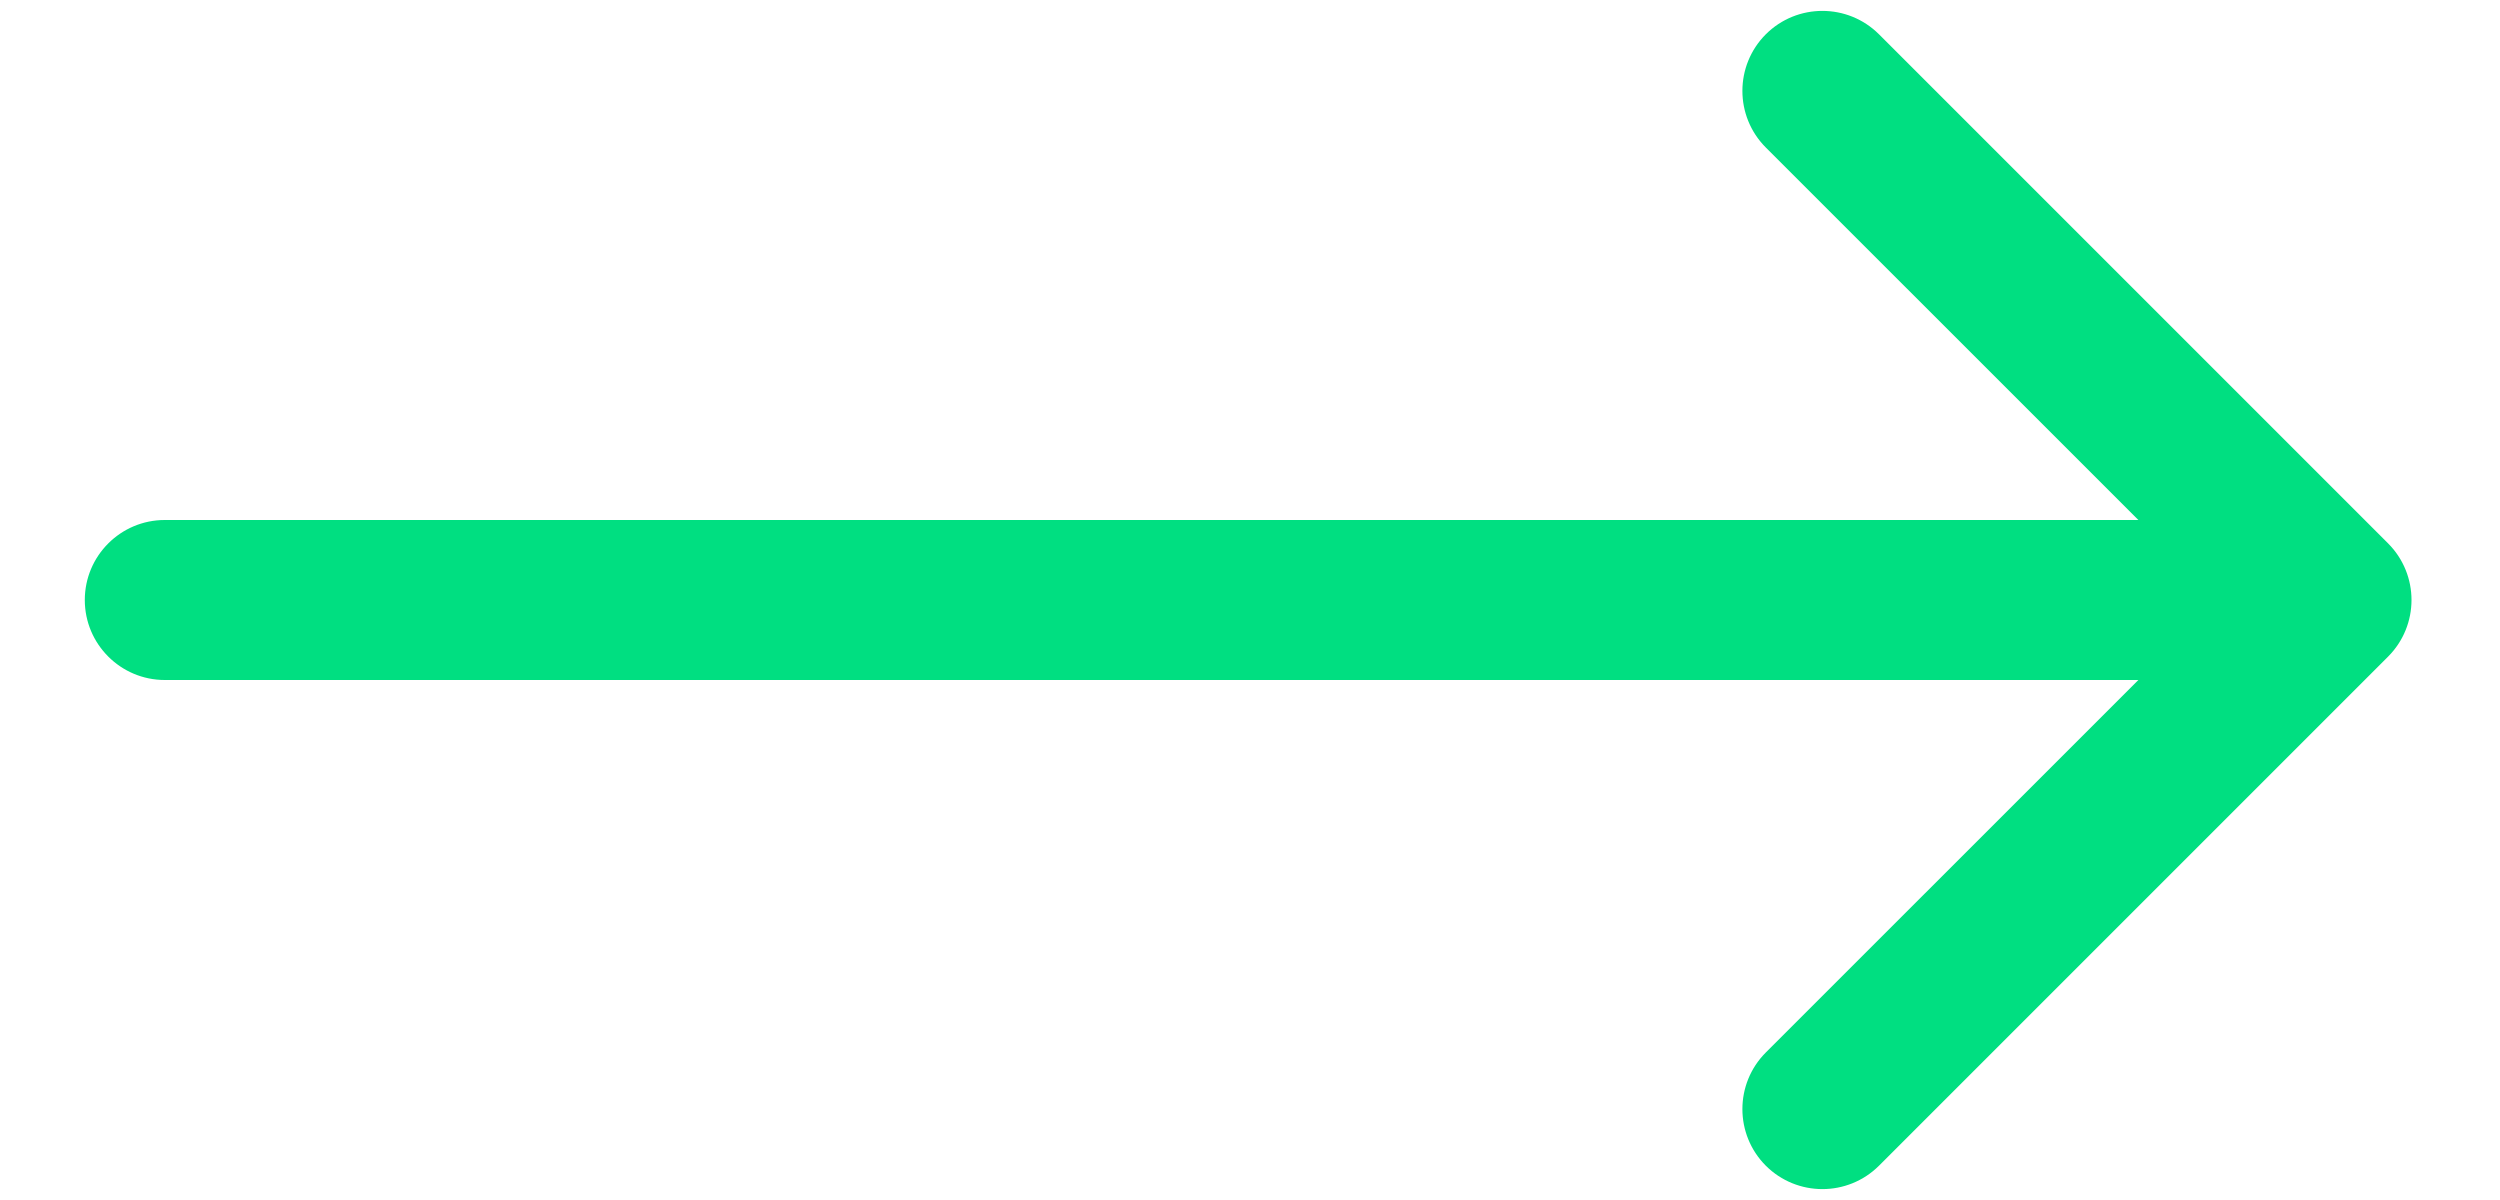 <svg xmlns:xlink="http://www.w3.org/1999/xlink" xmlns="http://www.w3.org/2000/svg" width="25" height="12" viewBox="0 0 25 12" fill="none"><path d="M1.648 6.8C1.207 6.8 0.848 6.442 0.848 6C0.848 5.558 1.207 5.2 1.648 5.2L1.648 6.8ZM23.881 5.434C24.193 5.747 24.193 6.253 23.881 6.566L18.79 11.657C18.477 11.969 17.971 11.969 17.658 11.657C17.346 11.344 17.346 10.838 17.658 10.525L22.184 6L17.658 1.475C17.346 1.162 17.346 0.656 17.658 0.343C17.971 0.031 18.477 0.031 18.79 0.343L23.881 5.434ZM1.648 5.2L23.315 5.2L23.315 6.8L1.648 6.8L1.648 5.2Z" fill="#00DF81"></path></svg>